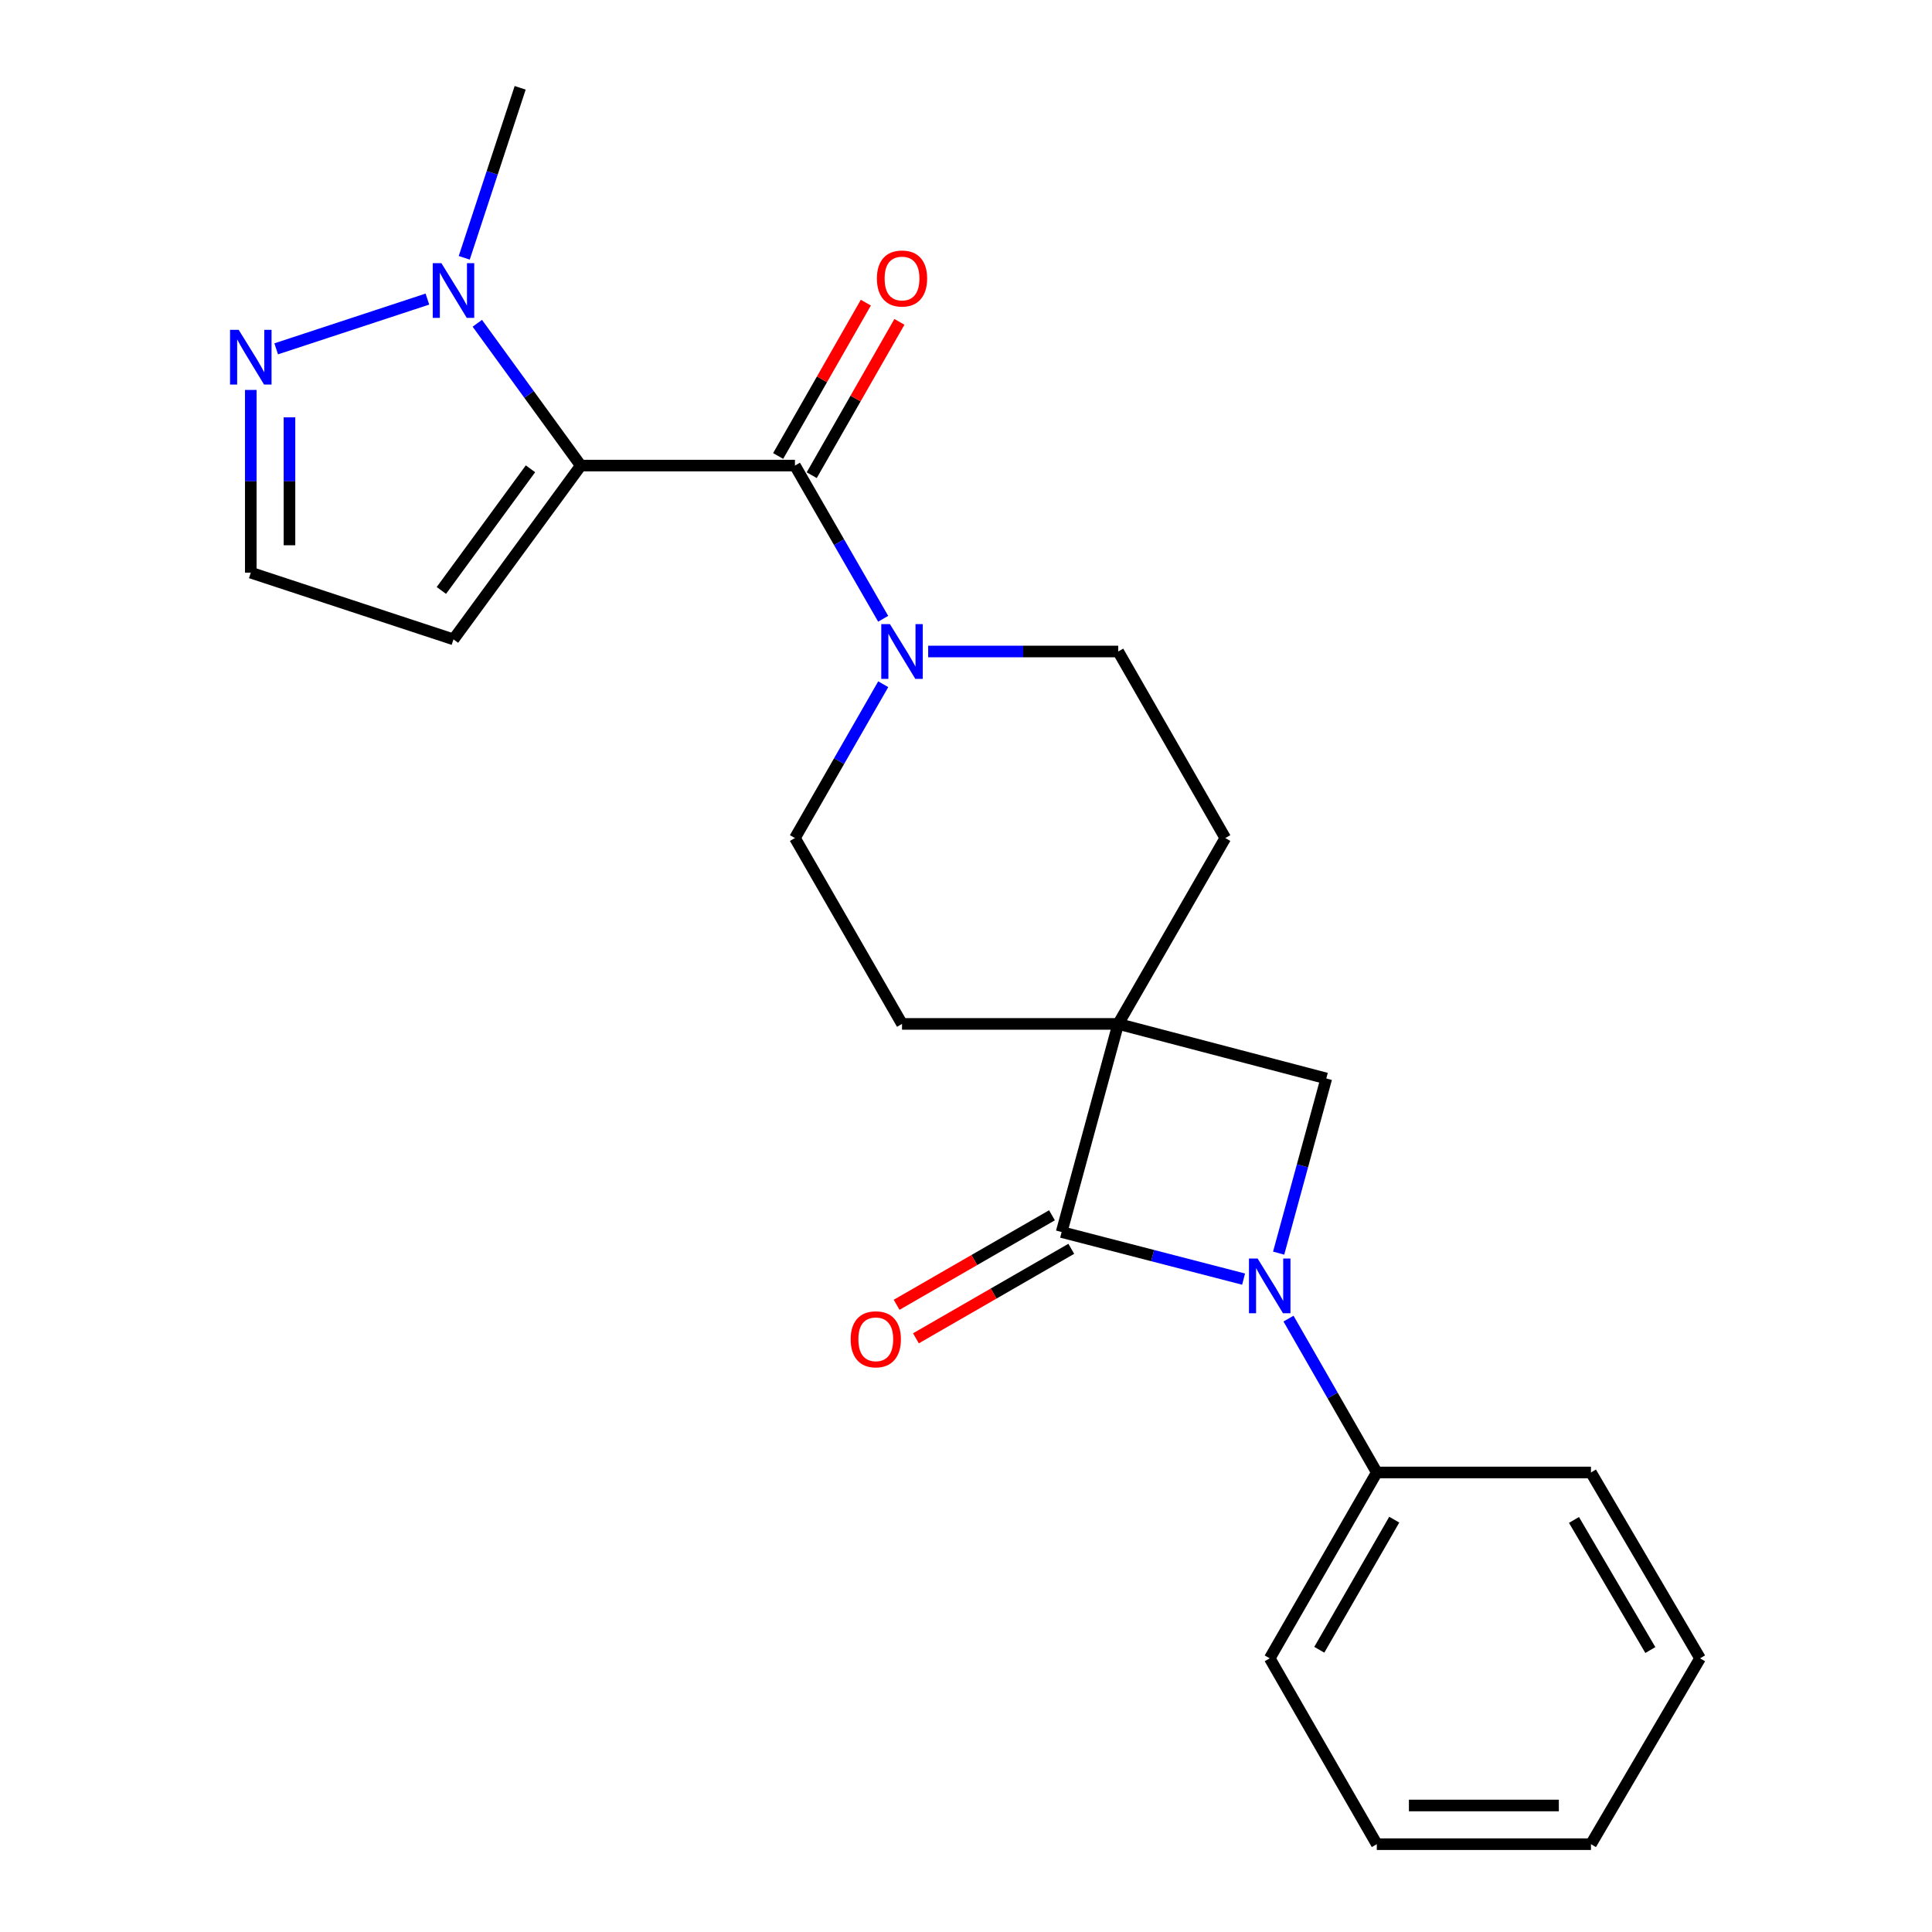 <?xml version='1.0' encoding='iso-8859-1'?>
<svg version='1.1' baseProfile='full'
              xmlns='http://www.w3.org/2000/svg'
                      xmlns:rdkit='http://www.rdkit.org/xml'
                      xmlns:xlink='http://www.w3.org/1999/xlink'
                  xml:space='preserve'
width='1000px' height='1000px' viewBox='0 0 1000 1000'>
<!-- END OF HEADER -->
<rect style='opacity:1.0;fill:#FFFFFF;stroke:none' width='1000' height='1000' x='0' y='0'> </rect>
<path class='bond-3' d='M 300.606,240.988 L 411.459,240.988' style='fill:none;fill-rule:evenodd;stroke:#000000;stroke-width:6px;stroke-linecap:butt;stroke-linejoin:miter;stroke-opacity:1' />
<path class='bond-4' d='M 300.606,240.988 L 273.83,204.158' style='fill:none;fill-rule:evenodd;stroke:#000000;stroke-width:6px;stroke-linecap:butt;stroke-linejoin:miter;stroke-opacity:1' />
<path class='bond-4' d='M 273.83,204.158 L 247.055,167.329' style='fill:none;fill-rule:evenodd;stroke:#0000FF;stroke-width:6px;stroke-linecap:butt;stroke-linejoin:miter;stroke-opacity:1' />
<path class='bond-8' d='M 300.606,240.988 L 234.724,330.94' style='fill:none;fill-rule:evenodd;stroke:#000000;stroke-width:6px;stroke-linecap:butt;stroke-linejoin:miter;stroke-opacity:1' />
<path class='bond-8' d='M 274.571,242.65 L 228.454,305.617' style='fill:none;fill-rule:evenodd;stroke:#000000;stroke-width:6px;stroke-linecap:butt;stroke-linejoin:miter;stroke-opacity:1' />
<path class='bond-0' d='M 578.784,529.977 L 466.885,529.977' style='fill:none;fill-rule:evenodd;stroke:#000000;stroke-width:6px;stroke-linecap:butt;stroke-linejoin:miter;stroke-opacity:1' />
<path class='bond-2' d='M 578.784,529.977 L 549.497,637.704' style='fill:none;fill-rule:evenodd;stroke:#000000;stroke-width:6px;stroke-linecap:butt;stroke-linejoin:miter;stroke-opacity:1' />
<path class='bond-5' d='M 578.784,529.977 L 686.489,558.207' style='fill:none;fill-rule:evenodd;stroke:#000000;stroke-width:6px;stroke-linecap:butt;stroke-linejoin:miter;stroke-opacity:1' />
<path class='bond-24' d='M 578.784,529.977 L 634.21,433.773' style='fill:none;fill-rule:evenodd;stroke:#000000;stroke-width:6px;stroke-linecap:butt;stroke-linejoin:miter;stroke-opacity:1' />
<path class='bond-1' d='M 661.823,648.625 L 674.156,603.416' style='fill:none;fill-rule:evenodd;stroke:#0000FF;stroke-width:6px;stroke-linecap:butt;stroke-linejoin:miter;stroke-opacity:1' />
<path class='bond-1' d='M 674.156,603.416 L 686.489,558.207' style='fill:none;fill-rule:evenodd;stroke:#000000;stroke-width:6px;stroke-linecap:butt;stroke-linejoin:miter;stroke-opacity:1' />
<path class='bond-11' d='M 666.925,682.511 L 689.777,722.33' style='fill:none;fill-rule:evenodd;stroke:#0000FF;stroke-width:6px;stroke-linecap:butt;stroke-linejoin:miter;stroke-opacity:1' />
<path class='bond-11' d='M 689.777,722.33 L 712.628,762.149' style='fill:none;fill-rule:evenodd;stroke:#000000;stroke-width:6px;stroke-linecap:butt;stroke-linejoin:miter;stroke-opacity:1' />
<path class='bond-25' d='M 643.68,662.069 L 596.588,649.887' style='fill:none;fill-rule:evenodd;stroke:#0000FF;stroke-width:6px;stroke-linecap:butt;stroke-linejoin:miter;stroke-opacity:1' />
<path class='bond-25' d='M 596.588,649.887 L 549.497,637.704' style='fill:none;fill-rule:evenodd;stroke:#000000;stroke-width:6px;stroke-linecap:butt;stroke-linejoin:miter;stroke-opacity:1' />
<path class='bond-13' d='M 544.499,629.03 L 504.29,652.198' style='fill:none;fill-rule:evenodd;stroke:#000000;stroke-width:6px;stroke-linecap:butt;stroke-linejoin:miter;stroke-opacity:1' />
<path class='bond-13' d='M 504.29,652.198 L 464.082,675.367' style='fill:none;fill-rule:evenodd;stroke:#FF0000;stroke-width:6px;stroke-linecap:butt;stroke-linejoin:miter;stroke-opacity:1' />
<path class='bond-13' d='M 554.494,646.378 L 514.286,669.546' style='fill:none;fill-rule:evenodd;stroke:#000000;stroke-width:6px;stroke-linecap:butt;stroke-linejoin:miter;stroke-opacity:1' />
<path class='bond-13' d='M 514.286,669.546 L 474.077,692.714' style='fill:none;fill-rule:evenodd;stroke:#FF0000;stroke-width:6px;stroke-linecap:butt;stroke-linejoin:miter;stroke-opacity:1' />
<path class='bond-6' d='M 411.459,240.988 L 434.294,280.632' style='fill:none;fill-rule:evenodd;stroke:#000000;stroke-width:6px;stroke-linecap:butt;stroke-linejoin:miter;stroke-opacity:1' />
<path class='bond-6' d='M 434.294,280.632 L 457.13,320.277' style='fill:none;fill-rule:evenodd;stroke:#0000FF;stroke-width:6px;stroke-linecap:butt;stroke-linejoin:miter;stroke-opacity:1' />
<path class='bond-14' d='M 420.149,245.957 L 442.843,206.275' style='fill:none;fill-rule:evenodd;stroke:#000000;stroke-width:6px;stroke-linecap:butt;stroke-linejoin:miter;stroke-opacity:1' />
<path class='bond-14' d='M 442.843,206.275 L 465.538,166.593' style='fill:none;fill-rule:evenodd;stroke:#FF0000;stroke-width:6px;stroke-linecap:butt;stroke-linejoin:miter;stroke-opacity:1' />
<path class='bond-14' d='M 402.769,236.018 L 425.463,196.335' style='fill:none;fill-rule:evenodd;stroke:#000000;stroke-width:6px;stroke-linecap:butt;stroke-linejoin:miter;stroke-opacity:1' />
<path class='bond-14' d='M 425.463,196.335 L 448.158,156.653' style='fill:none;fill-rule:evenodd;stroke:#FF0000;stroke-width:6px;stroke-linecap:butt;stroke-linejoin:miter;stroke-opacity:1' />
<path class='bond-7' d='M 221.223,154.809 L 142.957,180.558' style='fill:none;fill-rule:evenodd;stroke:#0000FF;stroke-width:6px;stroke-linecap:butt;stroke-linejoin:miter;stroke-opacity:1' />
<path class='bond-17' d='M 240.291,133.447 L 254.765,89.451' style='fill:none;fill-rule:evenodd;stroke:#0000FF;stroke-width:6px;stroke-linecap:butt;stroke-linejoin:miter;stroke-opacity:1' />
<path class='bond-17' d='M 254.765,89.451 L 269.239,45.455' style='fill:none;fill-rule:evenodd;stroke:#000000;stroke-width:6px;stroke-linecap:butt;stroke-linejoin:miter;stroke-opacity:1' />
<path class='bond-15' d='M 480.423,337.213 L 529.603,337.213' style='fill:none;fill-rule:evenodd;stroke:#0000FF;stroke-width:6px;stroke-linecap:butt;stroke-linejoin:miter;stroke-opacity:1' />
<path class='bond-15' d='M 529.603,337.213 L 578.784,337.213' style='fill:none;fill-rule:evenodd;stroke:#000000;stroke-width:6px;stroke-linecap:butt;stroke-linejoin:miter;stroke-opacity:1' />
<path class='bond-16' d='M 457.16,354.157 L 434.309,393.965' style='fill:none;fill-rule:evenodd;stroke:#0000FF;stroke-width:6px;stroke-linecap:butt;stroke-linejoin:miter;stroke-opacity:1' />
<path class='bond-16' d='M 434.309,393.965 L 411.459,433.773' style='fill:none;fill-rule:evenodd;stroke:#000000;stroke-width:6px;stroke-linecap:butt;stroke-linejoin:miter;stroke-opacity:1' />
<path class='bond-23' d='M 129.811,201.831 L 129.811,249.122' style='fill:none;fill-rule:evenodd;stroke:#0000FF;stroke-width:6px;stroke-linecap:butt;stroke-linejoin:miter;stroke-opacity:1' />
<path class='bond-23' d='M 129.811,249.122 L 129.811,296.414' style='fill:none;fill-rule:evenodd;stroke:#000000;stroke-width:6px;stroke-linecap:butt;stroke-linejoin:miter;stroke-opacity:1' />
<path class='bond-23' d='M 149.832,216.018 L 149.832,249.122' style='fill:none;fill-rule:evenodd;stroke:#0000FF;stroke-width:6px;stroke-linecap:butt;stroke-linejoin:miter;stroke-opacity:1' />
<path class='bond-23' d='M 149.832,249.122 L 149.832,282.226' style='fill:none;fill-rule:evenodd;stroke:#000000;stroke-width:6px;stroke-linecap:butt;stroke-linejoin:miter;stroke-opacity:1' />
<path class='bond-12' d='M 234.724,330.94 L 129.811,296.414' style='fill:none;fill-rule:evenodd;stroke:#000000;stroke-width:6px;stroke-linecap:butt;stroke-linejoin:miter;stroke-opacity:1' />
<path class='bond-9' d='M 634.21,433.773 L 578.784,337.213' style='fill:none;fill-rule:evenodd;stroke:#000000;stroke-width:6px;stroke-linecap:butt;stroke-linejoin:miter;stroke-opacity:1' />
<path class='bond-10' d='M 466.885,529.977 L 411.459,433.773' style='fill:none;fill-rule:evenodd;stroke:#000000;stroke-width:6px;stroke-linecap:butt;stroke-linejoin:miter;stroke-opacity:1' />
<path class='bond-18' d='M 712.628,762.149 L 657.202,858.353' style='fill:none;fill-rule:evenodd;stroke:#000000;stroke-width:6px;stroke-linecap:butt;stroke-linejoin:miter;stroke-opacity:1' />
<path class='bond-18' d='M 721.662,786.575 L 682.864,853.917' style='fill:none;fill-rule:evenodd;stroke:#000000;stroke-width:6px;stroke-linecap:butt;stroke-linejoin:miter;stroke-opacity:1' />
<path class='bond-19' d='M 712.628,762.149 L 823.481,762.149' style='fill:none;fill-rule:evenodd;stroke:#000000;stroke-width:6px;stroke-linecap:butt;stroke-linejoin:miter;stroke-opacity:1' />
<path class='bond-21' d='M 657.202,858.353 L 712.628,954.545' style='fill:none;fill-rule:evenodd;stroke:#000000;stroke-width:6px;stroke-linecap:butt;stroke-linejoin:miter;stroke-opacity:1' />
<path class='bond-20' d='M 823.481,762.149 L 879.953,858.353' style='fill:none;fill-rule:evenodd;stroke:#000000;stroke-width:6px;stroke-linecap:butt;stroke-linejoin:miter;stroke-opacity:1' />
<path class='bond-20' d='M 814.685,786.715 L 854.215,854.058' style='fill:none;fill-rule:evenodd;stroke:#000000;stroke-width:6px;stroke-linecap:butt;stroke-linejoin:miter;stroke-opacity:1' />
<path class='bond-22' d='M 879.953,858.353 L 823.481,954.545' style='fill:none;fill-rule:evenodd;stroke:#000000;stroke-width:6px;stroke-linecap:butt;stroke-linejoin:miter;stroke-opacity:1' />
<path class='bond-26' d='M 712.628,954.545 L 823.481,954.545' style='fill:none;fill-rule:evenodd;stroke:#000000;stroke-width:6px;stroke-linecap:butt;stroke-linejoin:miter;stroke-opacity:1' />
<path class='bond-26' d='M 729.256,934.524 L 806.853,934.524' style='fill:none;fill-rule:evenodd;stroke:#000000;stroke-width:6px;stroke-linecap:butt;stroke-linejoin:miter;stroke-opacity:1' />
<path  class='atom-2' d='M 650.942 651.407
L 660.222 666.407
Q 661.142 667.887, 662.622 670.567
Q 664.102 673.247, 664.182 673.407
L 664.182 651.407
L 667.942 651.407
L 667.942 679.727
L 664.062 679.727
L 654.102 663.327
Q 652.942 661.407, 651.702 659.207
Q 650.502 657.007, 650.142 656.327
L 650.142 679.727
L 646.462 679.727
L 646.462 651.407
L 650.942 651.407
' fill='#0000FF'/>
<path  class='atom-5' d='M 228.464 136.208
L 237.744 151.208
Q 238.664 152.688, 240.144 155.368
Q 241.624 158.048, 241.704 158.208
L 241.704 136.208
L 245.464 136.208
L 245.464 164.528
L 241.584 164.528
L 231.624 148.128
Q 230.464 146.208, 229.224 144.008
Q 228.024 141.808, 227.664 141.128
L 227.664 164.528
L 223.984 164.528
L 223.984 136.208
L 228.464 136.208
' fill='#0000FF'/>
<path  class='atom-7' d='M 460.625 323.053
L 469.905 338.053
Q 470.825 339.533, 472.305 342.213
Q 473.785 344.893, 473.865 345.053
L 473.865 323.053
L 477.625 323.053
L 477.625 351.373
L 473.745 351.373
L 463.785 334.973
Q 462.625 333.053, 461.385 330.853
Q 460.185 328.653, 459.825 327.973
L 459.825 351.373
L 456.145 351.373
L 456.145 323.053
L 460.625 323.053
' fill='#0000FF'/>
<path  class='atom-8' d='M 123.551 170.723
L 132.831 185.723
Q 133.751 187.203, 135.231 189.883
Q 136.711 192.563, 136.791 192.723
L 136.791 170.723
L 140.551 170.723
L 140.551 199.043
L 136.671 199.043
L 126.711 182.643
Q 125.551 180.723, 124.311 178.523
Q 123.111 176.323, 122.751 175.643
L 122.751 199.043
L 119.071 199.043
L 119.071 170.723
L 123.551 170.723
' fill='#0000FF'/>
<path  class='atom-14' d='M 440.304 693.21
Q 440.304 686.41, 443.664 682.61
Q 447.024 678.81, 453.304 678.81
Q 459.584 678.81, 462.944 682.61
Q 466.304 686.41, 466.304 693.21
Q 466.304 700.09, 462.904 704.01
Q 459.504 707.89, 453.304 707.89
Q 447.064 707.89, 443.664 704.01
Q 440.304 700.13, 440.304 693.21
M 453.304 704.69
Q 457.624 704.69, 459.944 701.81
Q 462.304 698.89, 462.304 693.21
Q 462.304 687.65, 459.944 684.85
Q 457.624 682.01, 453.304 682.01
Q 448.984 682.01, 446.624 684.81
Q 444.304 687.61, 444.304 693.21
Q 444.304 698.93, 446.624 701.81
Q 448.984 704.69, 453.304 704.69
' fill='#FF0000'/>
<path  class='atom-15' d='M 453.885 144.152
Q 453.885 137.352, 457.245 133.552
Q 460.605 129.752, 466.885 129.752
Q 473.165 129.752, 476.525 133.552
Q 479.885 137.352, 479.885 144.152
Q 479.885 151.032, 476.485 154.952
Q 473.085 158.832, 466.885 158.832
Q 460.645 158.832, 457.245 154.952
Q 453.885 151.072, 453.885 144.152
M 466.885 155.632
Q 471.205 155.632, 473.525 152.752
Q 475.885 149.832, 475.885 144.152
Q 475.885 138.592, 473.525 135.792
Q 471.205 132.952, 466.885 132.952
Q 462.565 132.952, 460.205 135.752
Q 457.885 138.552, 457.885 144.152
Q 457.885 149.872, 460.205 152.752
Q 462.565 155.632, 466.885 155.632
' fill='#FF0000'/>
</svg>
